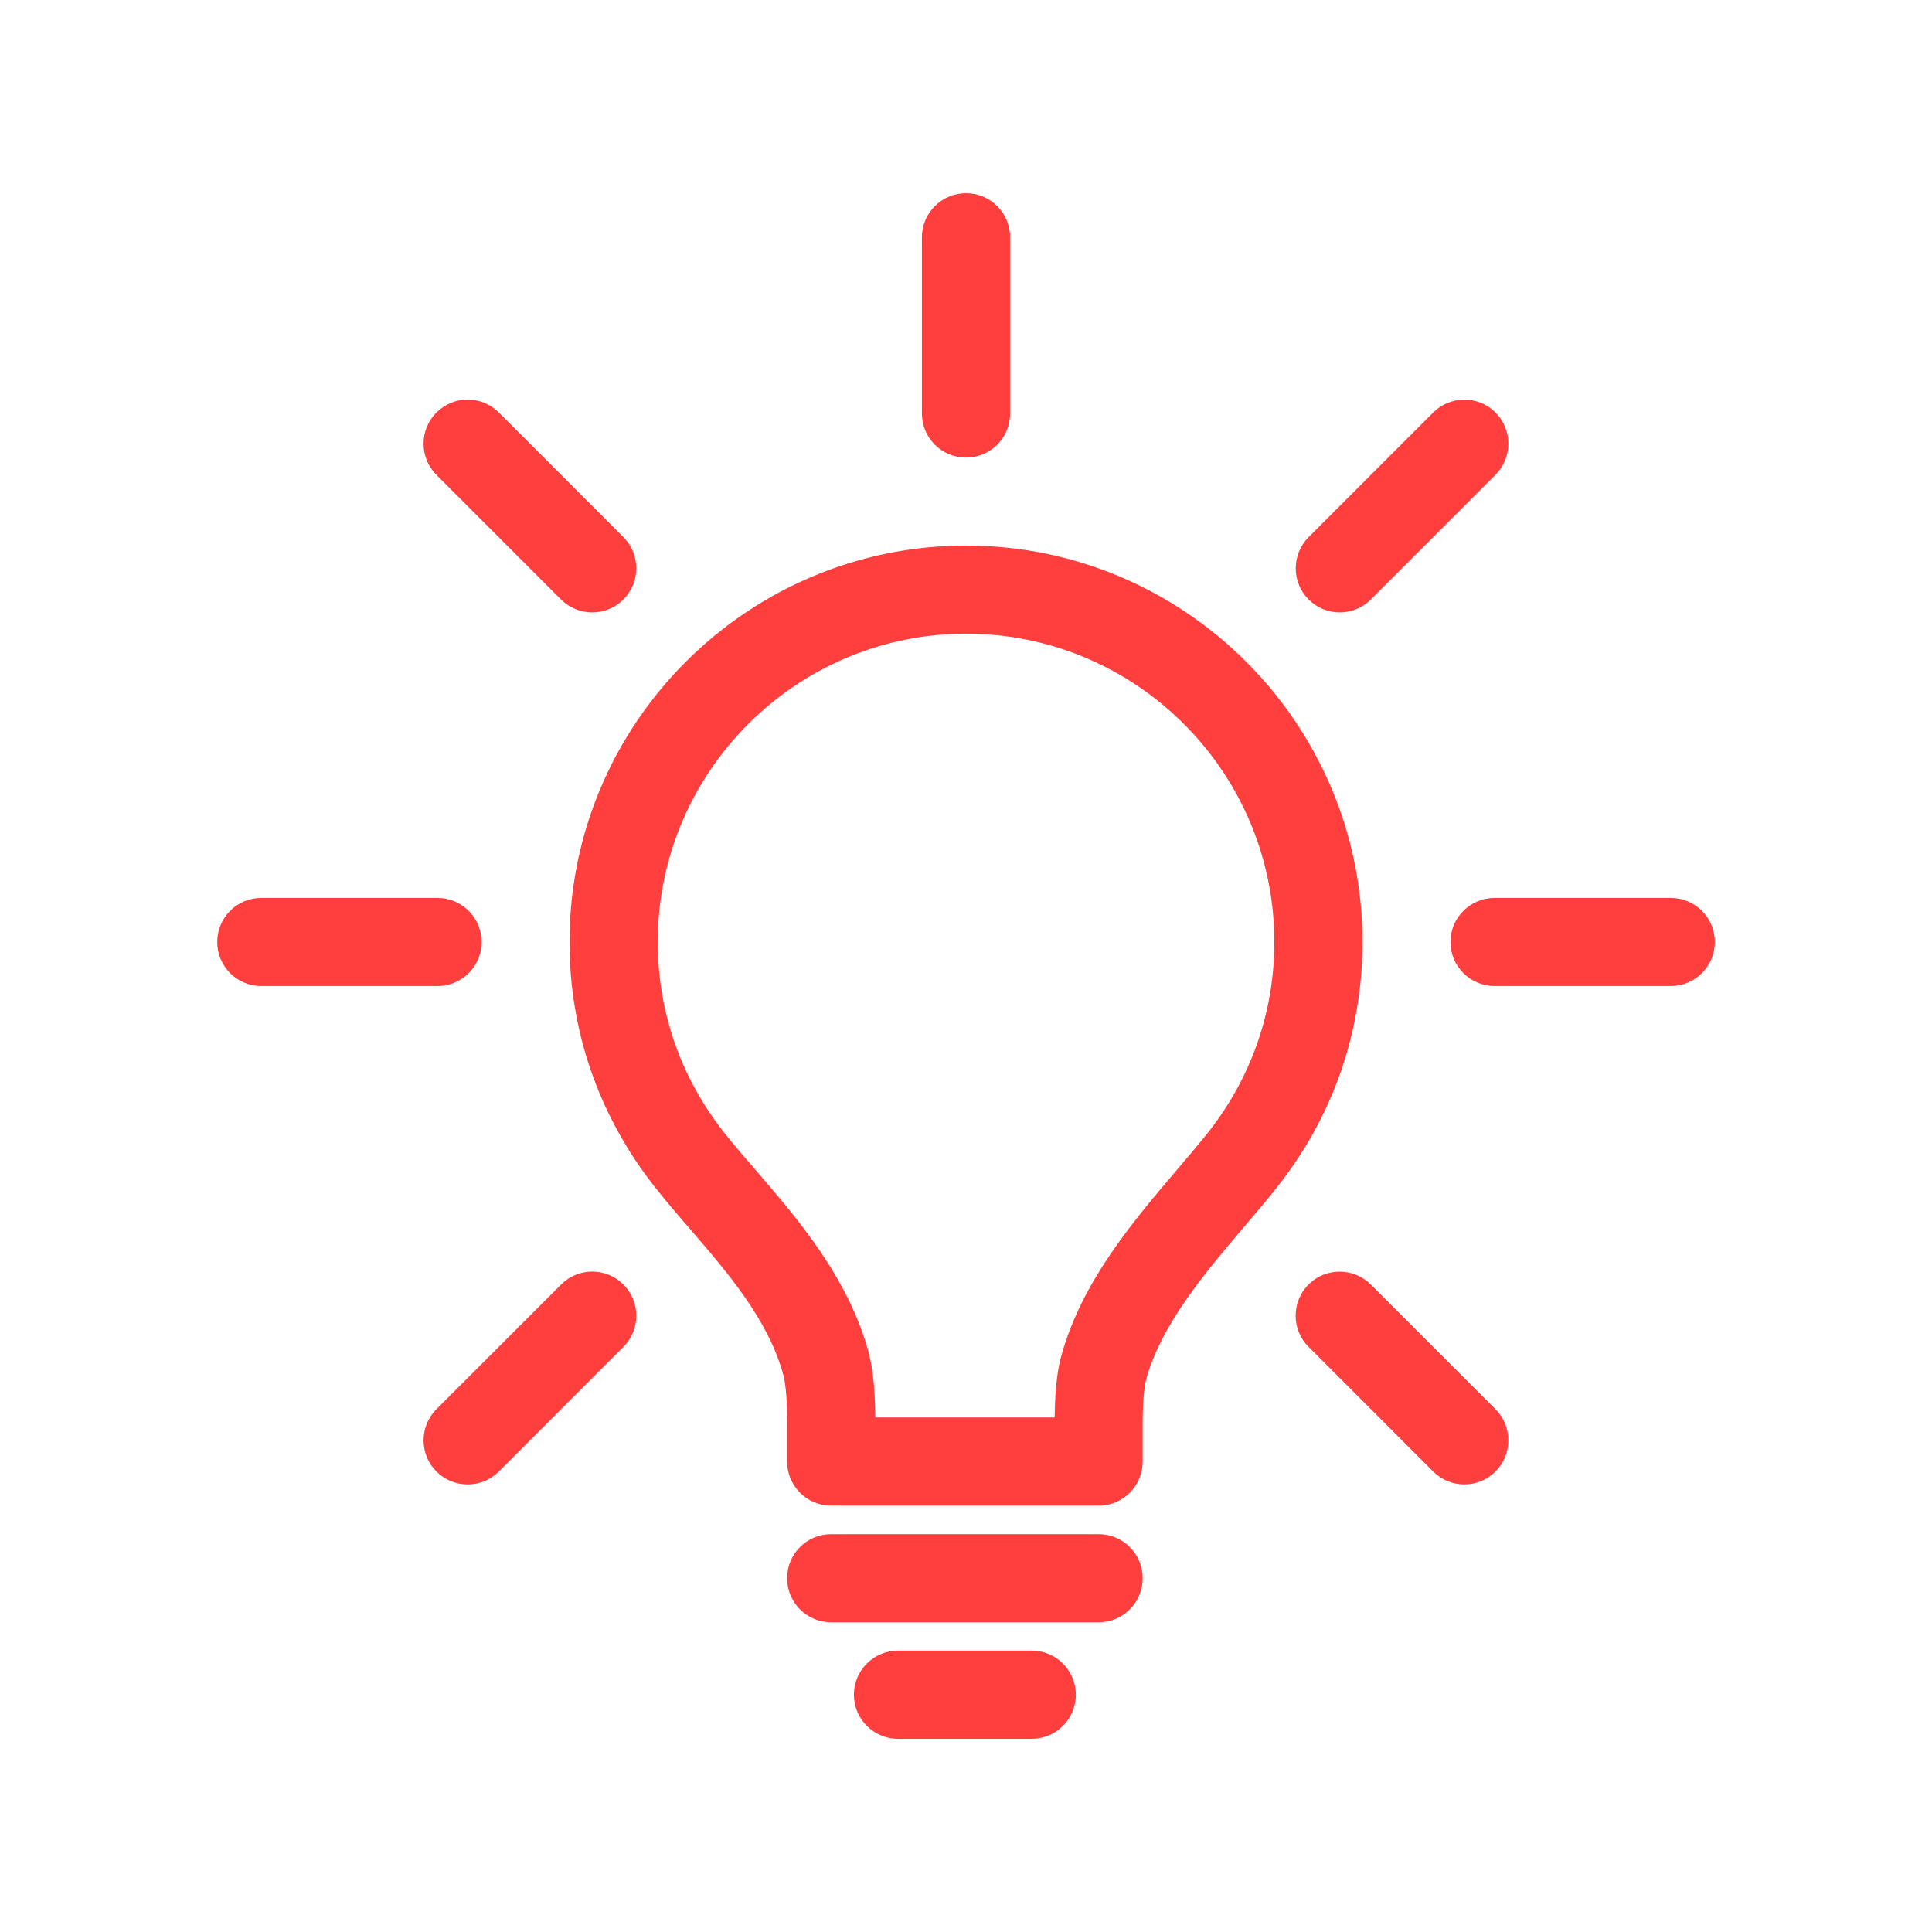 <svg xmlns="http://www.w3.org/2000/svg" fill="none" viewBox="0 0 100 100" height="100" width="100">
<path fill="#FF3E3E" d="M56.867 77.933H43.022C41.759 77.933 40.742 76.908 40.742 75.653V74.05C40.757 72.673 40.689 71.705 40.544 71.165C39.767 68.318 37.709 65.93 35.717 63.615C35.059 62.858 34.439 62.135 33.869 61.408C31.002 57.76 29.477 53.39 29.477 48.755C29.477 37.44 38.687 28.238 50.002 28.238C61.314 28.238 70.522 37.44 70.522 48.755C70.522 53.393 69.004 57.768 66.129 61.413C65.627 62.058 65.047 62.733 64.442 63.445C62.402 65.845 60.124 68.523 59.339 71.35C59.202 71.855 59.134 72.763 59.144 74.033V75.648C59.144 76.908 58.127 77.933 56.867 77.933ZM45.307 73.368H54.587C54.612 71.593 54.784 70.718 54.942 70.148C55.999 66.34 58.619 63.248 60.932 60.533C61.539 59.818 62.072 59.193 62.544 58.598C64.777 55.758 65.959 52.36 65.959 48.758C65.959 39.958 58.804 32.798 50.004 32.798C41.204 32.798 34.044 39.958 34.044 48.758C34.044 52.353 35.224 55.753 37.459 58.593C37.987 59.268 38.564 59.93 39.177 60.638C41.284 63.085 43.897 66.118 44.952 69.97C45.107 70.573 45.287 71.49 45.307 73.368Z"></path>
<path fill="#FF3E3E" d="M56.866 83.97H43.021C41.759 83.97 40.741 82.948 40.741 81.685C40.741 80.425 41.759 79.408 43.021 79.408H56.866C58.126 79.408 59.144 80.425 59.144 81.685C59.144 82.948 58.126 83.97 56.866 83.97Z"></path>
<path fill="#FF3E3E" d="M53.405 90H46.482C45.22 90 44.197 88.978 44.197 87.72C44.197 86.46 45.22 85.435 46.482 85.435H53.405C54.66 85.435 55.685 86.46 55.685 87.72C55.685 88.978 54.66 90 53.405 90Z"></path>
<path fill="#FF3E3E" d="M86.48 51.037H77.36C76.1 51.037 75.075 50.02 75.075 48.757C75.075 47.497 76.1 46.477 77.36 46.477H86.48C87.74 46.477 88.758 47.497 88.758 48.757C88.758 50.02 87.74 51.037 86.48 51.037Z"></path>
<path fill="#FF3E3E" d="M22.644 51.037H13.522C12.262 51.037 11.244 50.02 11.244 48.757C11.244 47.497 12.262 46.477 13.522 46.477H22.642C23.902 46.477 24.927 47.497 24.927 48.757C24.929 50.02 23.904 51.037 22.644 51.037Z"></path>
<path fill="#FF3E3E" d="M50.003 23.685C48.74 23.685 47.718 22.668 47.718 21.405V12.28C47.718 11.023 48.74 10 50.003 10C51.265 10 52.283 11.023 52.283 12.28V21.402C52.283 22.665 51.265 23.685 50.003 23.685Z"></path>
<path fill="#FF3E3E" d="M75.787 76.832C75.207 76.832 74.625 76.61 74.177 76.162L67.73 69.712C66.84 68.825 66.84 67.377 67.73 66.485C68.623 65.595 70.065 65.6 70.955 66.49L77.403 72.937C78.295 73.83 78.295 75.277 77.403 76.167C76.957 76.615 76.377 76.832 75.787 76.832Z"></path>
<path fill="#FF3E3E" d="M30.65 31.698C30.07 31.698 29.485 31.475 29.035 31.028L22.592 24.583C21.7 23.69 21.7 22.243 22.592 21.35C23.485 20.46 24.927 20.46 25.817 21.35L32.265 27.798C33.157 28.688 33.157 30.138 32.265 31.028C31.82 31.475 31.237 31.698 30.65 31.698Z"></path>
<path fill="#FF3E3E" d="M24.205 76.833C23.622 76.833 23.04 76.615 22.592 76.168C21.7 75.278 21.7 73.83 22.592 72.938L29.045 66.485C29.93 65.595 31.372 65.595 32.265 66.485C33.157 67.378 33.157 68.825 32.265 69.718L25.817 76.168C25.37 76.613 24.79 76.833 24.205 76.833Z"></path>
<path fill="#FF3E3E" d="M69.346 31.698C68.764 31.698 68.181 31.475 67.731 31.028C66.846 30.138 66.846 28.693 67.731 27.803L74.179 21.355C75.064 20.465 76.516 20.46 77.404 21.35C78.296 22.243 78.296 23.685 77.404 24.578L70.961 31.023C70.516 31.47 69.934 31.698 69.346 31.698Z"></path>
</svg>
